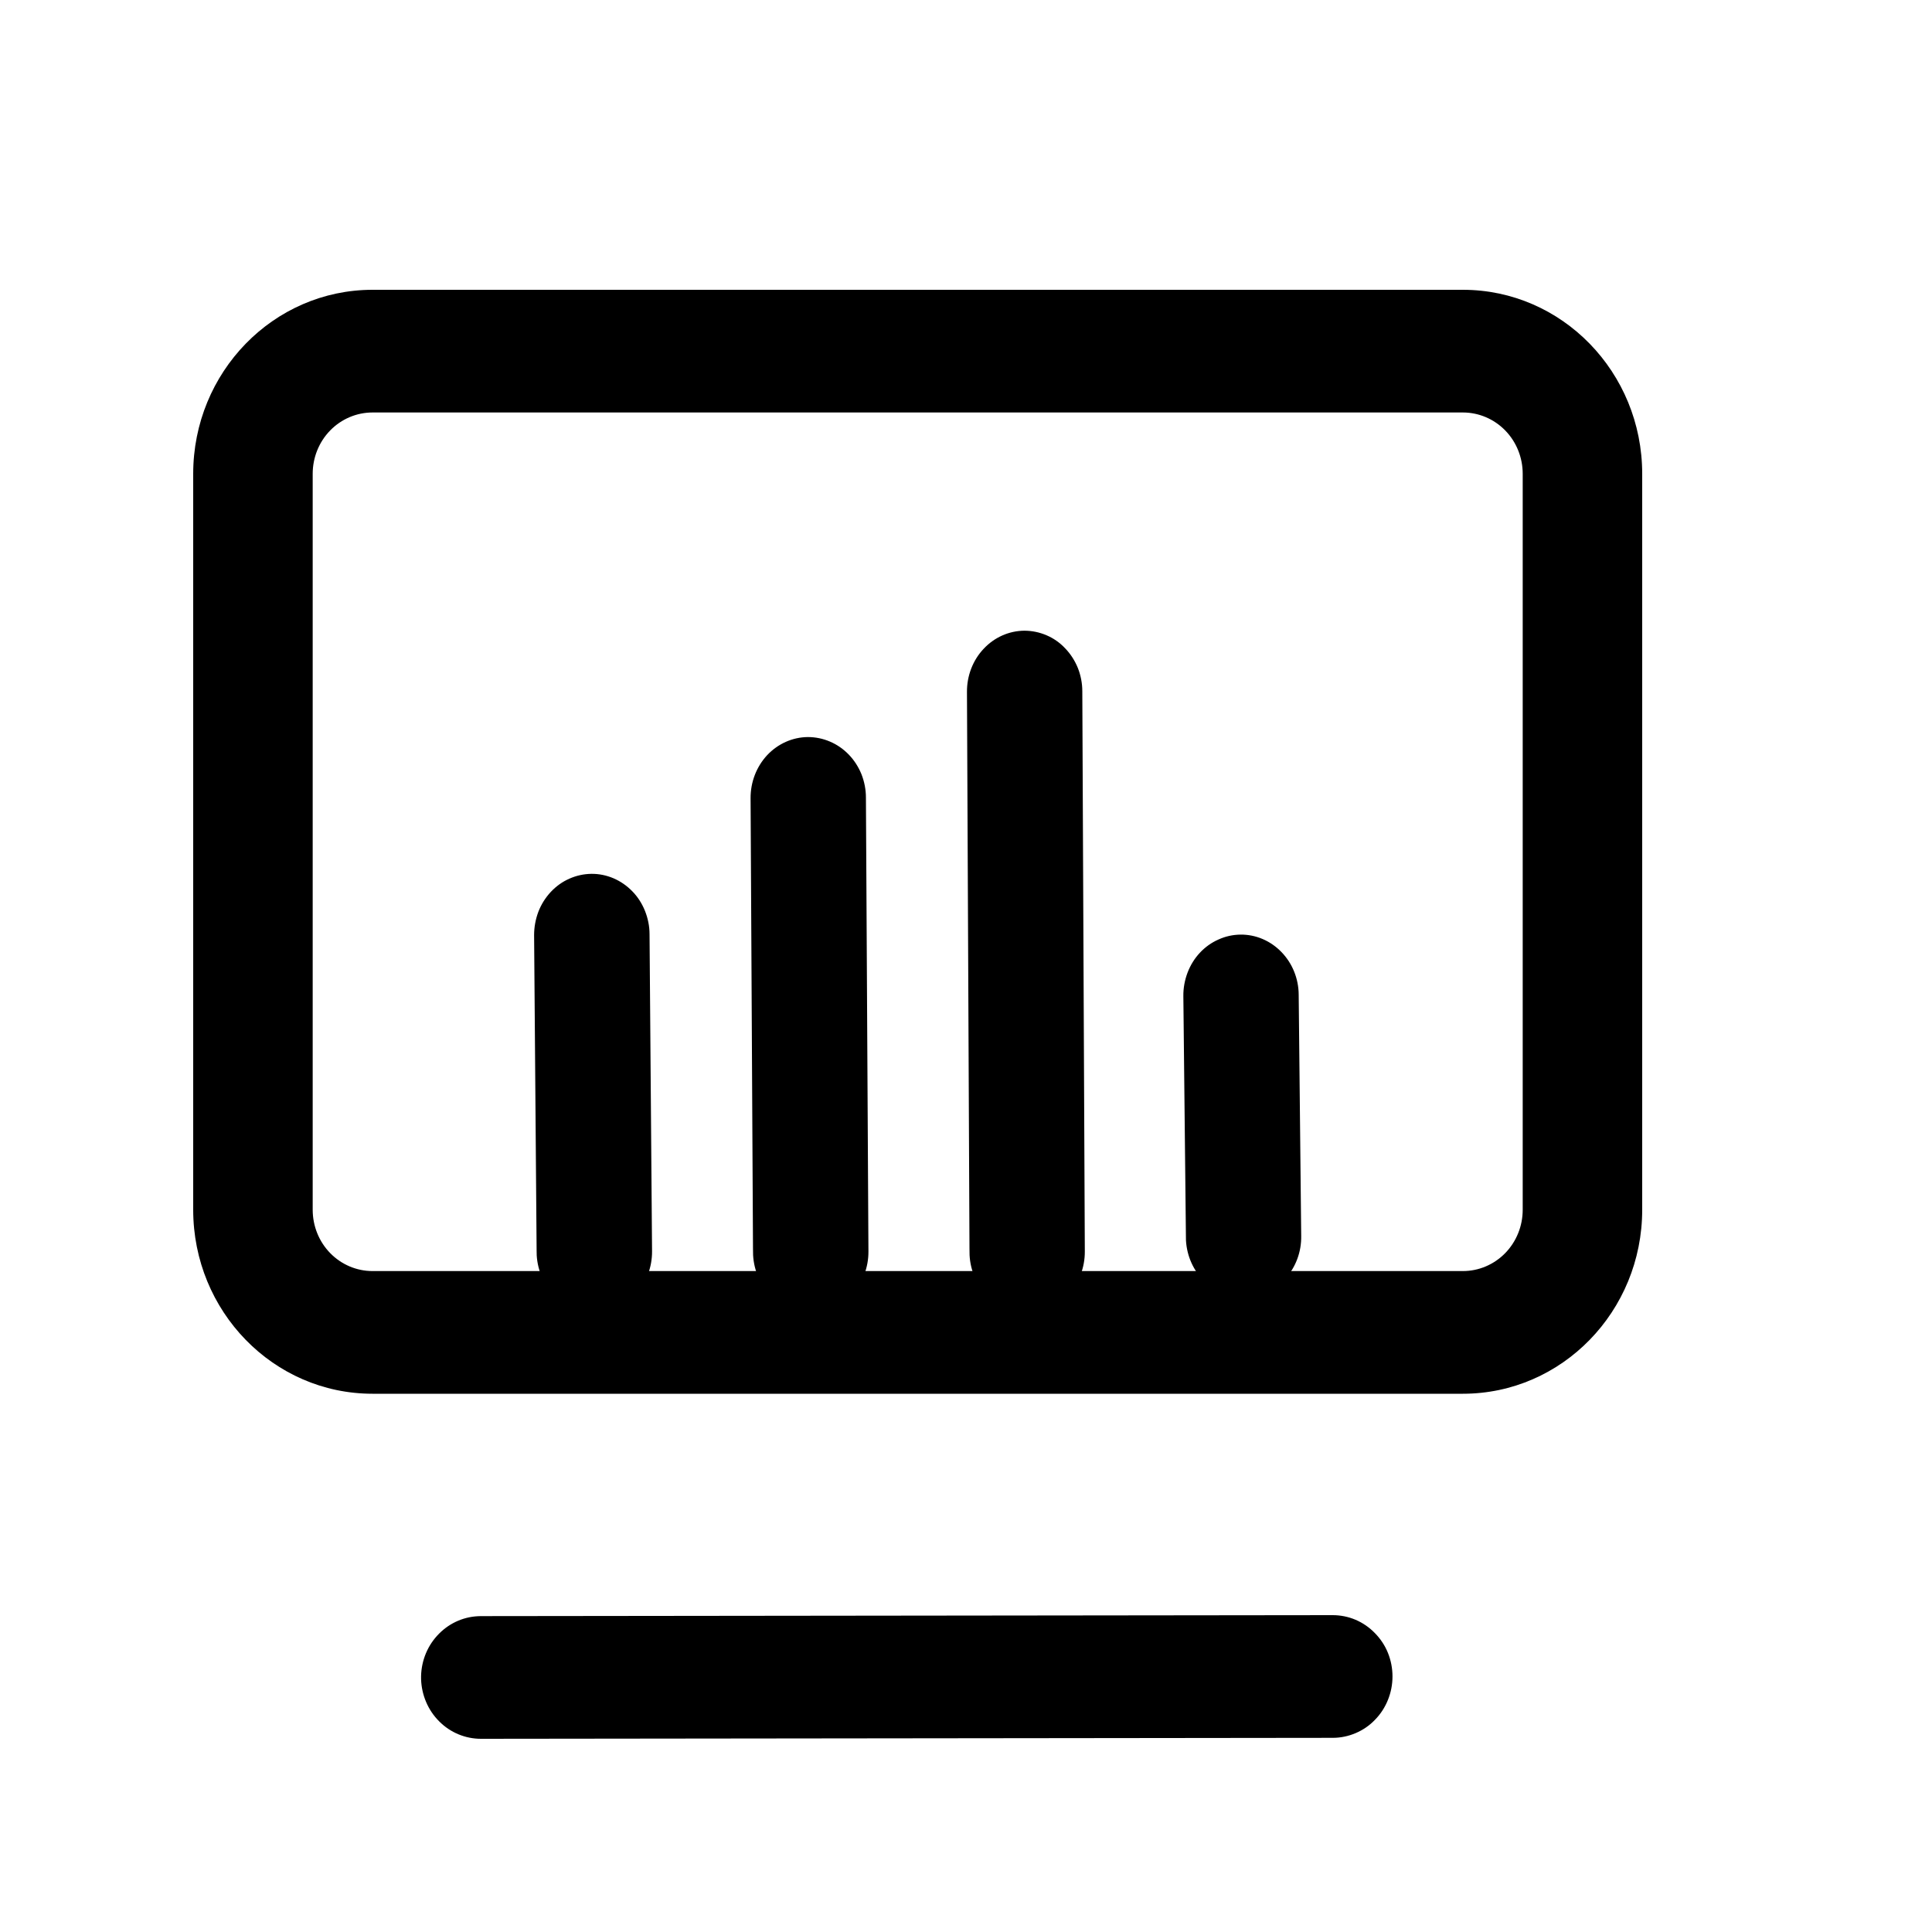 <svg width="20" height="20" viewBox="0 0 20 20" fill="none" xmlns="http://www.w3.org/2000/svg">
<path d="M6.122 9.046C6.2 9.045 6.278 9.061 6.351 9.092C6.423 9.123 6.49 9.169 6.546 9.227C6.602 9.284 6.646 9.353 6.677 9.43C6.707 9.506 6.724 9.587 6.724 9.67L6.75 12.953C6.751 13.117 6.692 13.275 6.584 13.394C6.476 13.512 6.328 13.581 6.173 13.587C6.017 13.592 5.865 13.533 5.75 13.423C5.635 13.312 5.566 13.159 5.556 12.995L5.555 12.942L5.529 9.68C5.529 9.598 5.544 9.516 5.573 9.439C5.602 9.363 5.646 9.293 5.701 9.234C5.756 9.175 5.821 9.128 5.894 9.096C5.966 9.064 6.043 9.047 6.122 9.046ZM12.841 9.675C12.999 9.673 13.152 9.738 13.265 9.855C13.378 9.971 13.443 10.13 13.444 10.297L13.47 12.794C13.473 12.959 13.414 13.117 13.306 13.237C13.198 13.356 13.051 13.426 12.895 13.432C12.739 13.438 12.586 13.379 12.471 13.268C12.355 13.157 12.286 13.003 12.277 12.839L12.25 10.311C12.249 10.229 12.264 10.147 12.293 10.07C12.322 9.993 12.365 9.923 12.42 9.864C12.475 9.805 12.54 9.758 12.613 9.726C12.685 9.693 12.762 9.676 12.841 9.675ZM8.363 7.63C8.442 7.63 8.52 7.646 8.592 7.677C8.665 7.708 8.731 7.754 8.787 7.812C8.843 7.87 8.887 7.939 8.918 8.015C8.948 8.092 8.964 8.173 8.964 8.256L8.99 12.955C8.991 13.119 8.931 13.277 8.823 13.395C8.715 13.514 8.567 13.583 8.411 13.588C8.255 13.593 8.104 13.534 7.989 13.422C7.874 13.311 7.805 13.157 7.796 12.993L7.795 12.93L7.77 8.263C7.769 8.096 7.831 7.936 7.942 7.817C8.053 7.699 8.205 7.631 8.363 7.63ZM10.604 6.529C10.683 6.529 10.76 6.545 10.833 6.576C10.906 6.607 10.972 6.653 11.027 6.712C11.083 6.77 11.127 6.839 11.158 6.915C11.188 6.991 11.204 7.073 11.204 7.156L11.23 12.955C11.231 13.119 11.171 13.277 11.063 13.395C10.954 13.514 10.807 13.582 10.651 13.587C10.495 13.592 10.344 13.533 10.229 13.421C10.114 13.31 10.045 13.156 10.037 12.993L10.036 12.926L10.01 7.162C10.009 6.995 10.071 6.834 10.183 6.716C10.294 6.597 10.446 6.53 10.604 6.529H10.604Z" fill="#2D75D9" style="fill:#2D75D9;fill:color(display-p3 0.176 0.459 0.851);fill-opacity:1;"/>
<path d="M15.144 3H3.856C2.831 3 2 3.853 2 4.905V12.523C2 13.575 2.831 14.428 3.856 14.428H15.144C16.169 14.428 17 13.575 17 12.523V4.905C17 3.853 16.169 3 15.144 3ZM3.856 4.27H15.144C15.308 4.27 15.466 4.337 15.582 4.456C15.698 4.575 15.763 4.736 15.763 4.905V12.523C15.763 12.692 15.698 12.853 15.582 12.972C15.466 13.091 15.308 13.158 15.144 13.158H3.856C3.692 13.158 3.534 13.091 3.418 12.972C3.302 12.853 3.237 12.692 3.237 12.523V4.905C3.237 4.736 3.302 4.575 3.418 4.456C3.534 4.337 3.692 4.27 3.856 4.27ZM14.415 17.354C14.415 17.438 14.399 17.52 14.368 17.597C14.337 17.674 14.292 17.744 14.234 17.803C14.177 17.863 14.109 17.909 14.034 17.941C13.959 17.973 13.878 17.99 13.797 17.99L4.979 18C4.818 18 4.662 17.936 4.547 17.82C4.431 17.705 4.364 17.547 4.359 17.382C4.355 17.216 4.414 17.055 4.524 16.934C4.634 16.812 4.785 16.739 4.947 16.731L4.978 16.73L13.796 16.72C13.877 16.72 13.958 16.736 14.033 16.768C14.108 16.8 14.176 16.847 14.233 16.906C14.291 16.965 14.337 17.034 14.368 17.111C14.399 17.188 14.415 17.271 14.415 17.354Z" fill="#2D75D9" style="fill:#2D75D9;fill:color(display-p3 0.176 0.459 0.851);fill-opacity:1;"/>
</svg>
